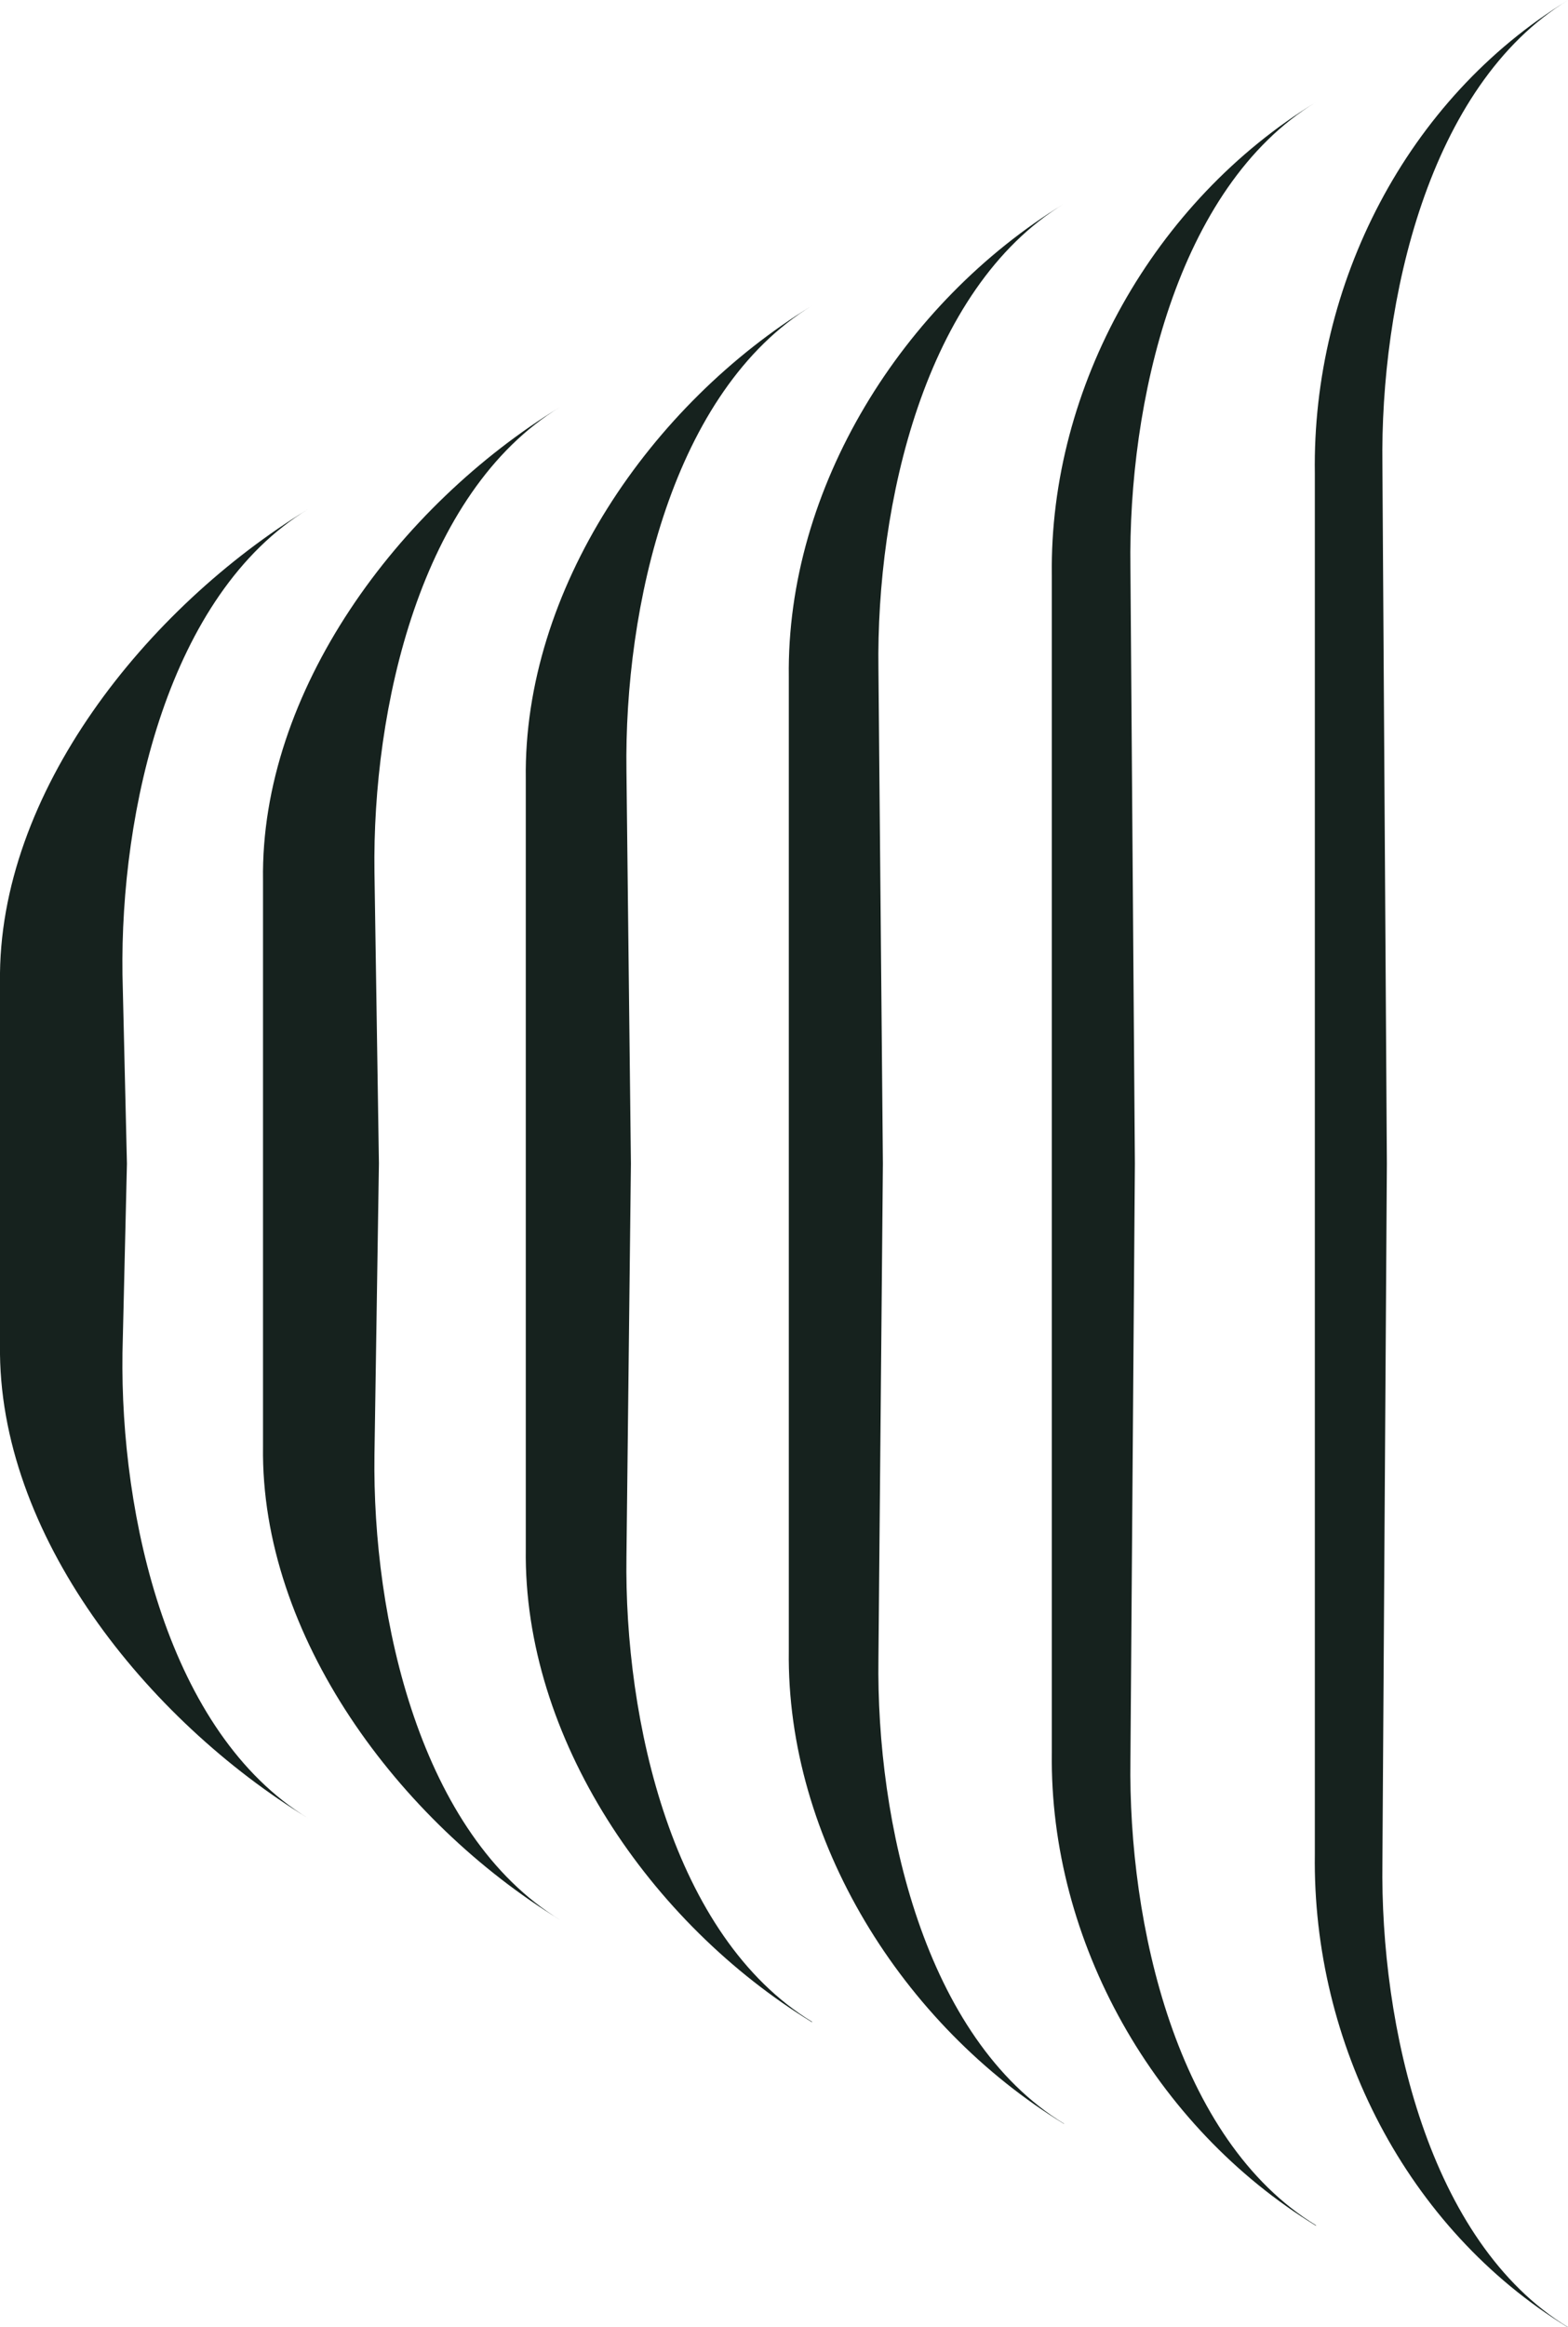 <?xml version="1.0" encoding="UTF-8"?><svg id="Layer_2" xmlns="http://www.w3.org/2000/svg" viewBox="0 0 66.83 99.13"><defs><style>.cls-1{fill:#16221e;}</style></defs><g id="Layer_1-2"><path class="cls-1" d="M13.13,77.45c-5.96-3.64-8.01-12.84-7.91-19.82l.19-8.06-.19-8.06c-.1-6.98,1.95-16.19,7.91-19.82C6.26,25.88-.11,33.78,0,41.84v15.45c-.11,8.06,6.25,15.96,13.13,20.16Z"/><path class="cls-1" d="M23.87,81.78c-5.96-3.64-8.01-12.84-7.91-19.82l.19-12.4-.19-12.4c-.1-6.98,1.95-16.19,7.91-19.82-6.88,4.2-12.78,12.1-12.66,20.16v24.12c-.11,8.06,5.79,15.96,12.66,20.16Z"/><path class="cls-1" d="M34.61,86.12c-5.96-3.64-8.01-12.84-7.91-19.82l.19-16.73-.19-16.73c-.1-6.98,1.95-16.19,7.91-19.82-6.88,4.2-12.31,12.1-12.2,20.16v32.8c-.11,8.06,5.32,15.96,12.2,20.16Z"/><path class="cls-1" d="M45.35,90.46c-5.96-3.64-8.01-12.84-7.91-19.82l.19-21.07-.19-21.07c-.1-6.98,1.95-16.19,7.91-19.82-6.88,4.2-11.84,12.1-11.73,20.16v41.47c-.11,8.06,4.85,15.96,11.73,20.16Z"/><path class="cls-1" d="M56.09,94.79c-5.96-3.64-8.01-12.84-7.91-19.82l.19-25.4-.19-25.4c-.1-6.98,1.95-16.19,7.91-19.82-6.88,4.2-11.37,12.1-11.26,20.16v50.14c-.11,8.06,4.38,15.96,11.26,20.16Z"/><path class="cls-1" d="M66.83,99.13c-5.96-3.64-8.01-12.84-7.91-19.82l.19-29.74-.19-29.74c-.1-6.98,1.95-16.19,7.91-19.82-6.88,4.2-10.91,12.1-10.79,20.16v58.81c-.11,8.06,3.91,15.96,10.79,20.16Z"/></g></svg>